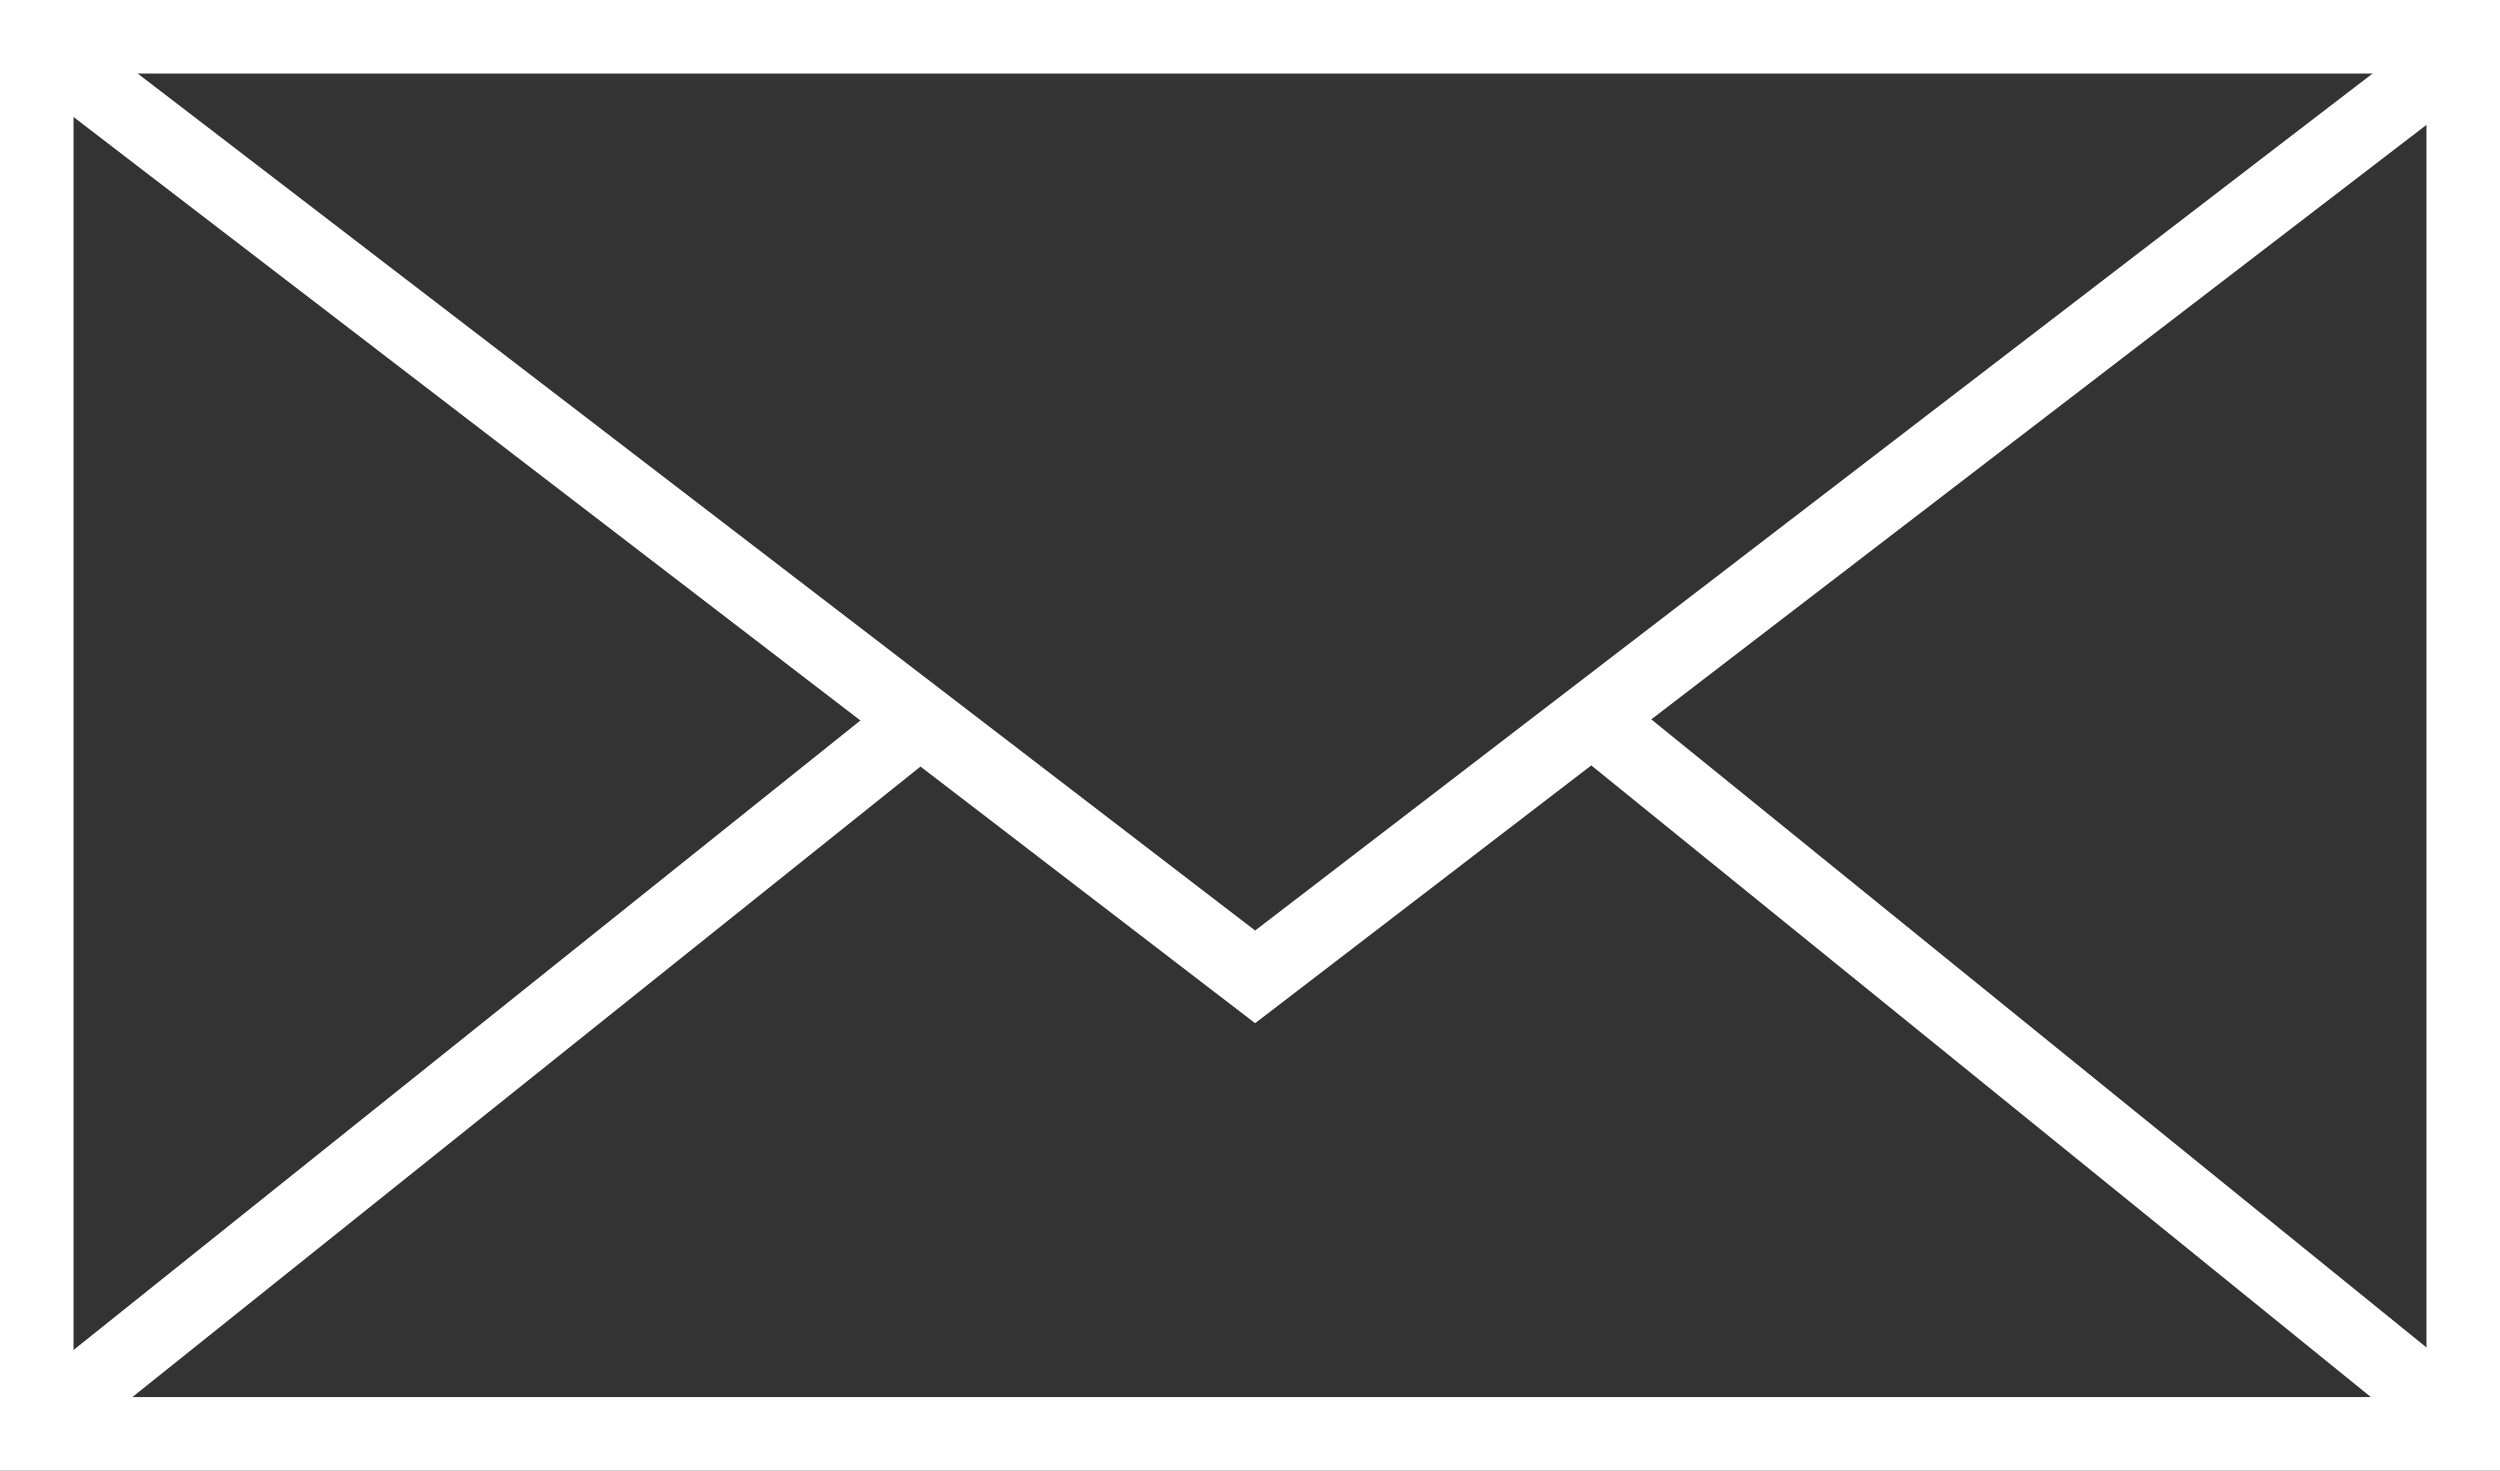 <?xml version="1.0" encoding="UTF-8"?>
<svg width="136px" height="80px" viewBox="0 0 136 80" version="1.1" xmlns="http://www.w3.org/2000/svg" xmlns:xlink="http://www.w3.org/1999/xlink">
    <rect x="0" y="0" width="136" height="80" fill="#333333" stroke="none"/>
    <!-- Generator: Sketch 46.2 (44496) - http://www.bohemiancoding.com/sketch -->
    <title>Group</title>
    <desc>Created with Sketch.</desc>
    <defs>
        <rect id="path-1" x="0" y="0" width="136" height="80"></rect>
    </defs>
    <g id="Page-1" stroke="none" stroke-width="1" fill="none" fill-rule="evenodd">
        <g id="Group">
            <mask id="mask-2" fill="white">
                <use xlink:href="#path-1"></use>
            </mask>
            <rect stroke="#FFFFFF" stroke-width="4" x="2" y="2" width="132" height="76"></rect>
            <path d="M68.279,-137.046 L-55.714,-41.952 L68.279,53.141 L192.272,-41.952 L68.279,-137.046 Z" id="Rectangle-3" stroke="#FFFFFF" stroke-width="4" mask="url(#mask-2)"></path>
            <path d="M87.562,39.871 L132.295,76.115" id="Line-2" stroke="#FFFFFF" stroke-width="4" stroke-linecap="square" mask="url(#mask-2)"></path>
            <path d="M49,40 L4,76" id="Line-2" stroke="#FFFFFF" stroke-width="4" stroke-linecap="square" mask="url(#mask-2)"></path>
        </g>
    </g>
</svg>